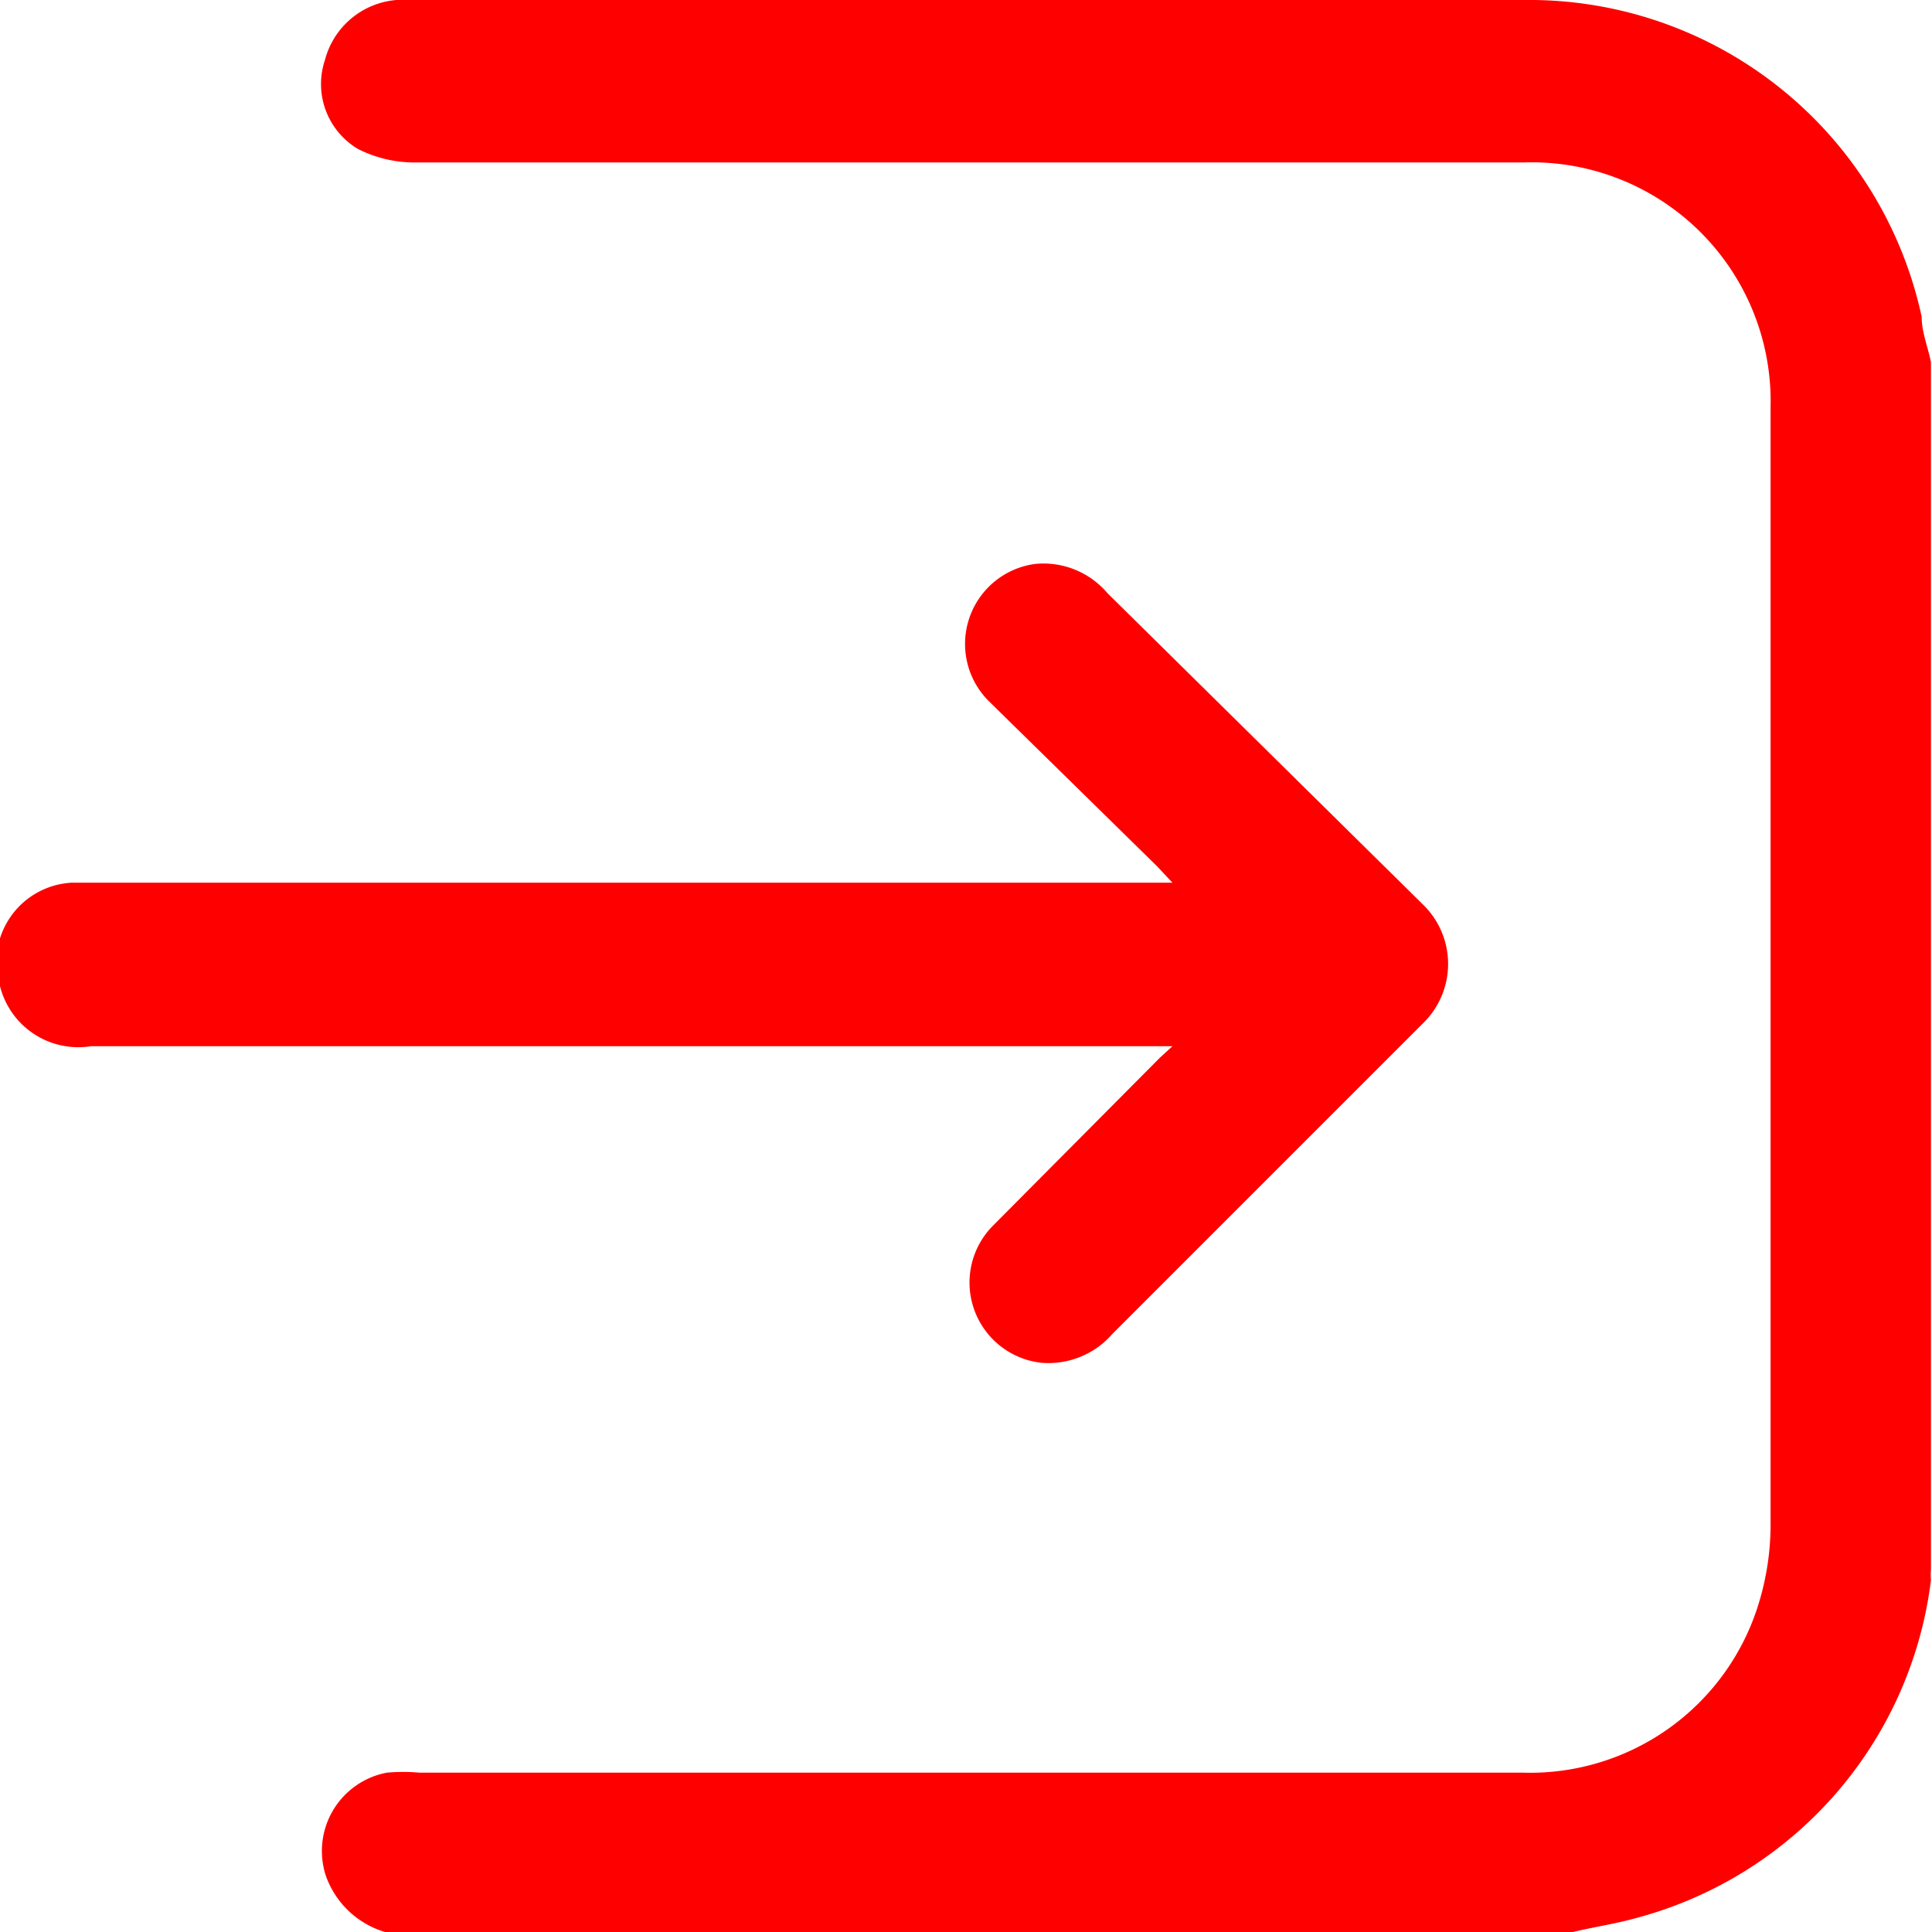 <svg xmlns="http://www.w3.org/2000/svg" viewBox="0 0 18.67 18.67"><defs><style>.cls-1{fill:red;}</style></defs><title>Asset 17</title><g id="Layer_2" data-name="Layer 2"><g id="Layer_1-2" data-name="Layer 1"><path class="cls-1" d="M3.72,18.67a.87.87,0,0,1-.57-.54.77.77,0,0,1,.59-1,1.71,1.71,0,0,1,.31,0H14.71A2.31,2.31,0,0,0,17,15.48a2.6,2.6,0,0,0,.11-.73q0-5.41,0-10.81a2.31,2.31,0,0,0-2.39-2.37H4a1.21,1.21,0,0,1-.54-.13A.73.73,0,0,1,3.14.58.78.78,0,0,1,3.83,0h10.9a3.88,3.88,0,0,1,3.84,3.06c0,.15.06.29.09.44V15.17a.56.56,0,0,0,0,.1,3.87,3.87,0,0,1-2.83,3.26c-.21.06-.42.09-.63.14Z"/><path class="cls-1" d="M11.33,10.11H.88A.78.78,0,0,1,0,9.53a.77.77,0,0,1,.69-1H11.33l-.15-.16L9.56,6.78A.78.78,0,0,1,10,5.45a.81.81,0,0,1,.7.28L13,8l.75.74a.8.8,0,0,1,0,1.15l-3,3a.82.82,0,0,1-.68.28.78.78,0,0,1-.48-1.32l1.62-1.63Z"/></g></g></svg>